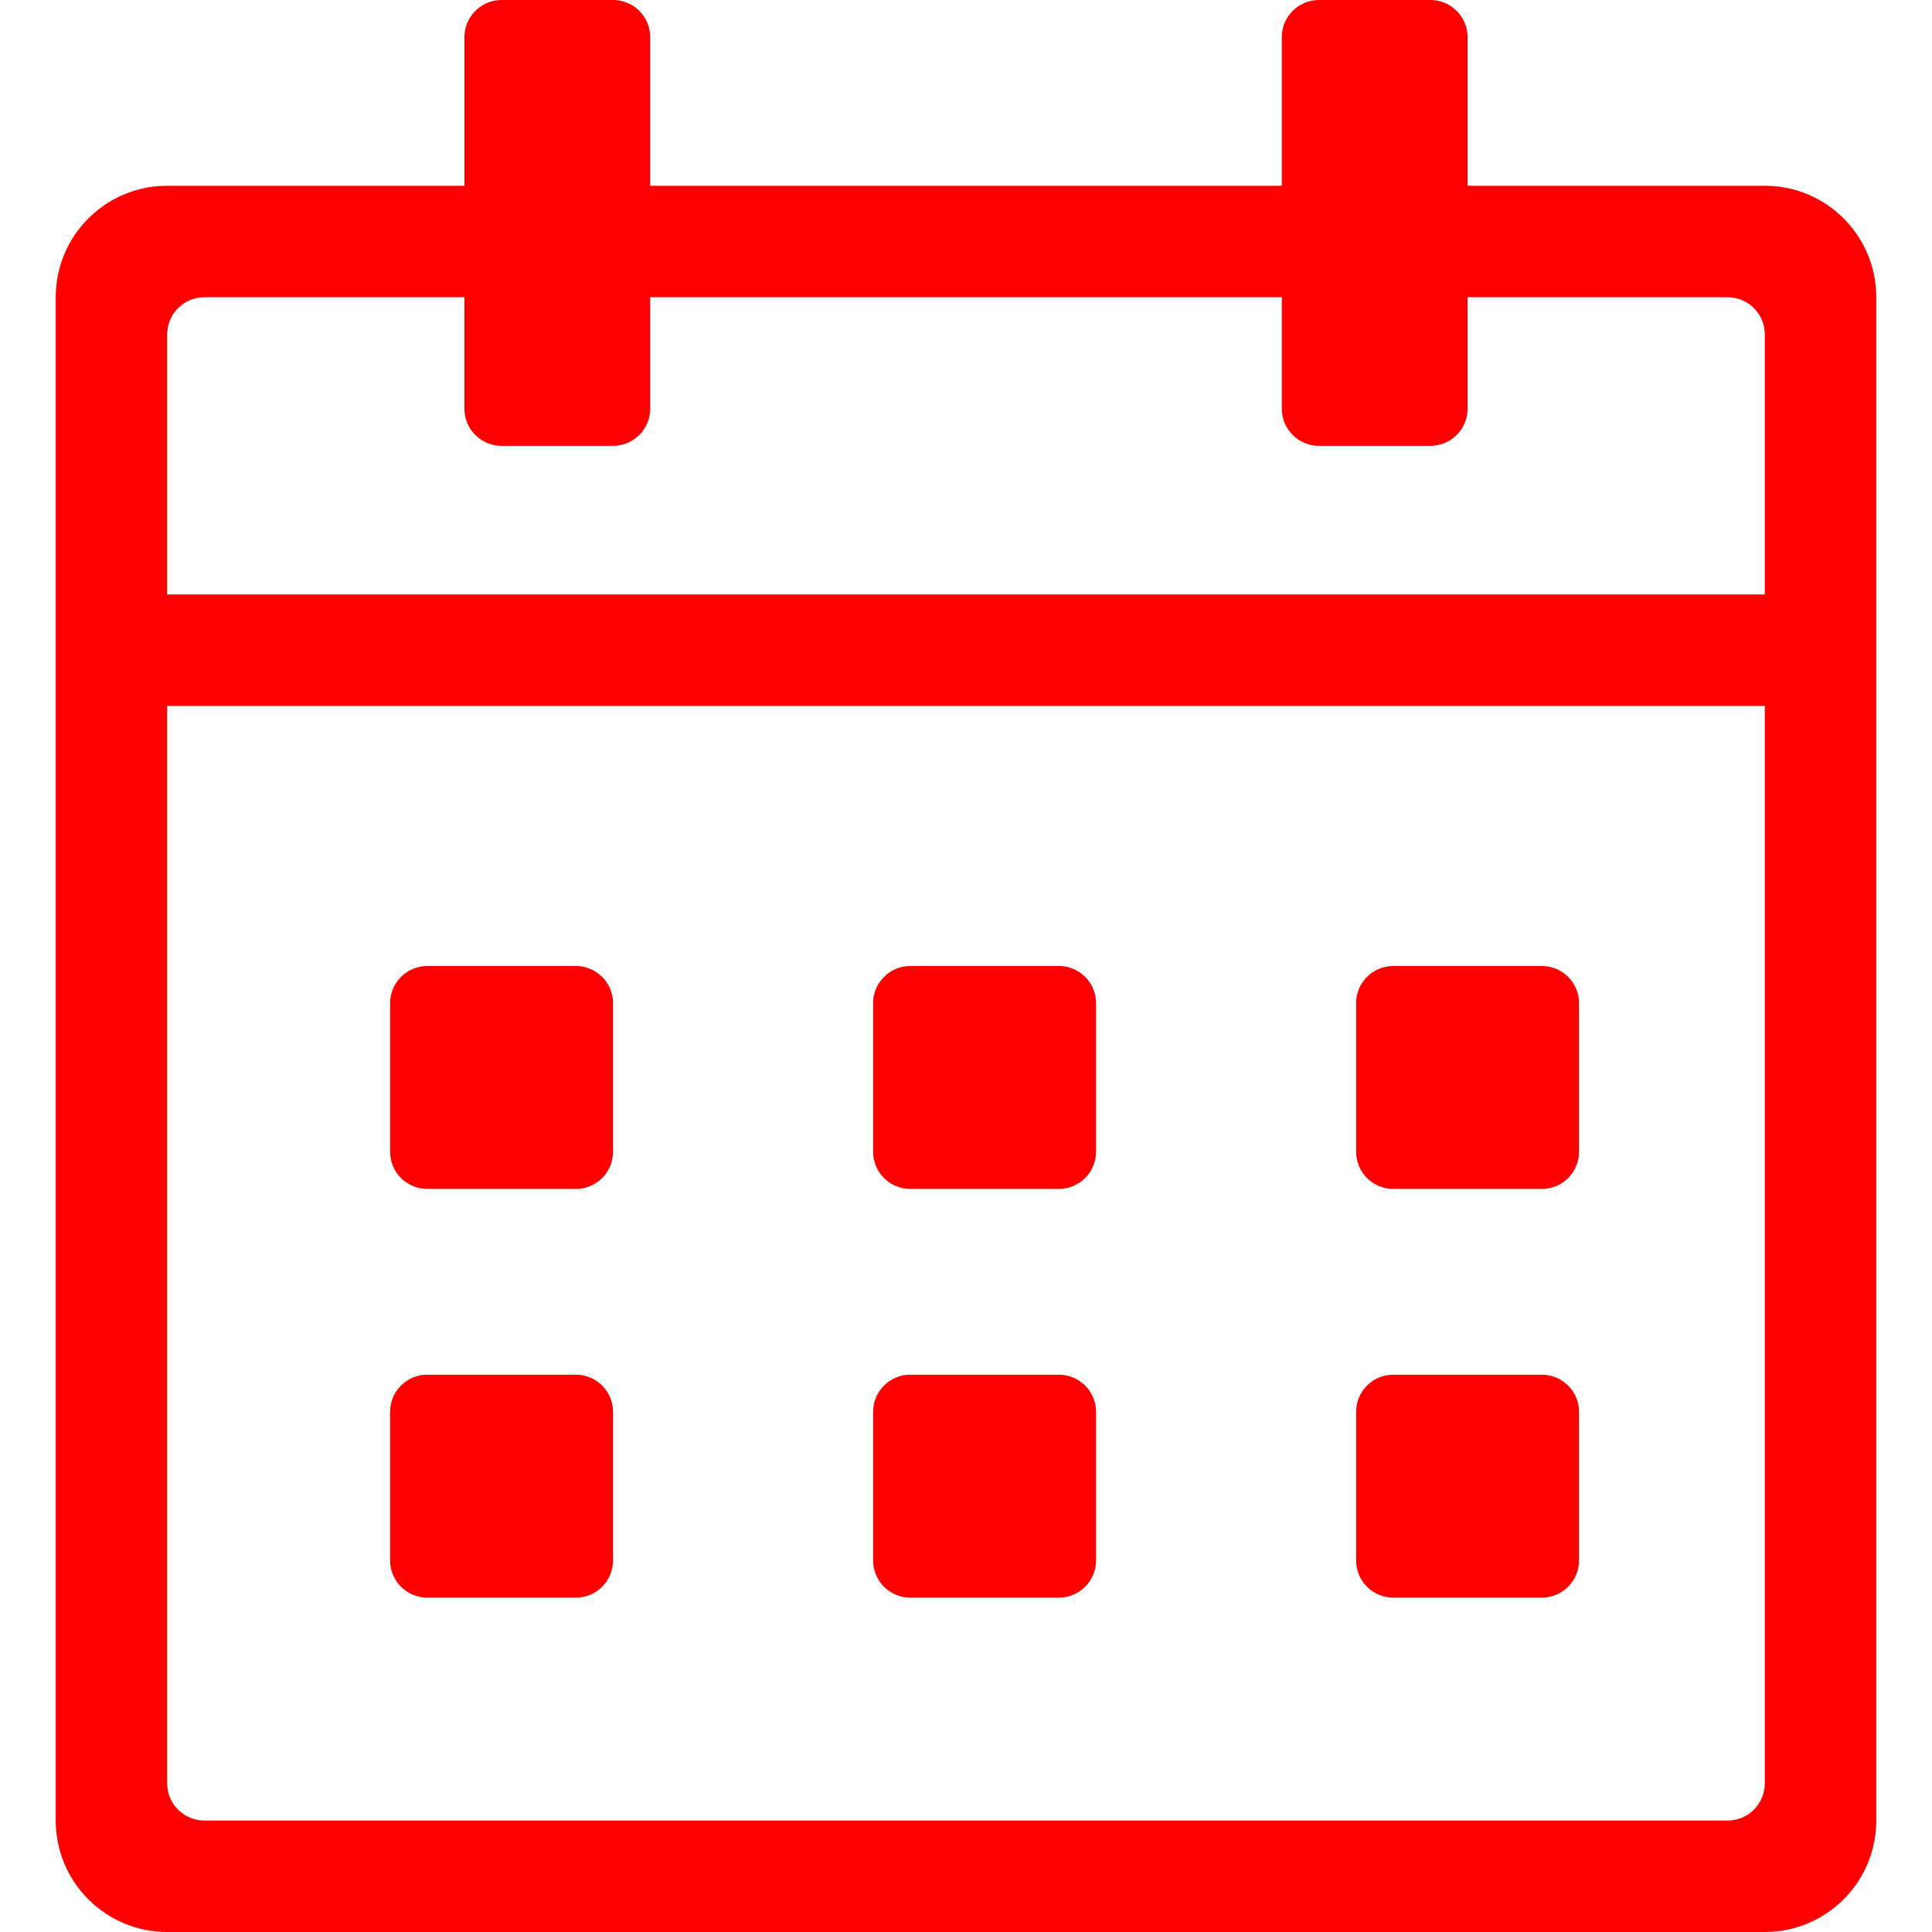 <?xml version="1.0" standalone="no"?><!DOCTYPE svg PUBLIC "-//W3C//DTD SVG 1.1//EN" "http://www.w3.org/Graphics/SVG/1.1/DTD/svg11.dtd"><svg t="1680489525058" class="icon" viewBox="0 0 1024 1024" version="1.1" xmlns="http://www.w3.org/2000/svg" p-id="2770" xmlns:xlink="http://www.w3.org/1999/xlink" width="32" height="32"><path d="M935.385 1024H88.615c-32.63 0-59.077-26.447-59.077-59.077V157.54c0-32.63 26.447-59.077 59.077-59.077h157.539v-78.77C246.154 8.822 254.976 0 265.846 0h59.077c10.87 0 19.692 8.822 19.692 19.692v78.77h334.77v-78.77C679.385 8.822 688.207 0 699.077 0h59.077c10.87 0 19.692 8.822 19.692 19.692v78.77h157.539c32.63 0 59.077 26.446 59.077 59.076v807.385c0 32.63-26.447 59.077-59.077 59.077z m0-846.77c0-10.87-8.823-19.692-19.693-19.692H777.846v59.077c0 10.87-8.822 19.693-19.692 19.693h-59.077c-10.87 0-19.692-8.822-19.692-19.693v-59.077h-334.77v59.077c0 10.87-8.822 19.693-19.692 19.693h-59.077c-10.87 0-19.692-8.822-19.692-19.693v-59.077H108.308c-10.87 0-19.693 8.823-19.693 19.693v137.846h846.77V177.23z m0 196.924H88.615V945.23c0 10.87 8.823 19.692 19.693 19.692h807.384c10.87 0 19.693-8.822 19.693-19.692V374.154zM817.23 846.769h-78.77c-10.87 0-19.692-8.822-19.692-19.692v-78.77c0-10.87 8.822-19.692 19.693-19.692h78.769c10.87 0 19.692 8.823 19.692 19.693v78.769c0 10.87-8.822 19.692-19.692 19.692z m0-216.615h-78.77c-10.87 0-19.692-8.822-19.692-19.692v-78.77c0-10.87 8.822-19.692 19.693-19.692h78.769c10.87 0 19.692 8.822 19.692 19.692v78.77c0 10.87-8.822 19.692-19.692 19.692z m-256 216.615h-78.77c-10.87 0-19.692-8.822-19.692-19.692v-78.77c0-10.87 8.822-19.692 19.693-19.692h78.769c10.87 0 19.692 8.823 19.692 19.693v78.769c0 10.87-8.822 19.692-19.692 19.692z m0-216.615h-78.77c-10.87 0-19.692-8.822-19.692-19.692v-78.77c0-10.87 8.822-19.692 19.693-19.692h78.769c10.87 0 19.692 8.822 19.692 19.692v78.77c0 10.87-8.822 19.692-19.692 19.692z m-256 216.615h-78.77c-10.87 0-19.692-8.822-19.692-19.692v-78.77c0-10.87 8.822-19.692 19.693-19.692h78.769c10.87 0 19.692 8.823 19.692 19.693v78.769c0 10.87-8.822 19.692-19.692 19.692z m0-216.615h-78.77c-10.87 0-19.692-8.822-19.692-19.692v-78.77c0-10.87 8.822-19.692 19.693-19.692h78.769c10.87 0 19.692 8.822 19.692 19.692v78.77c0 10.87-8.822 19.692-19.692 19.692z" fill="#ff0000" p-id="2771"></path></svg>